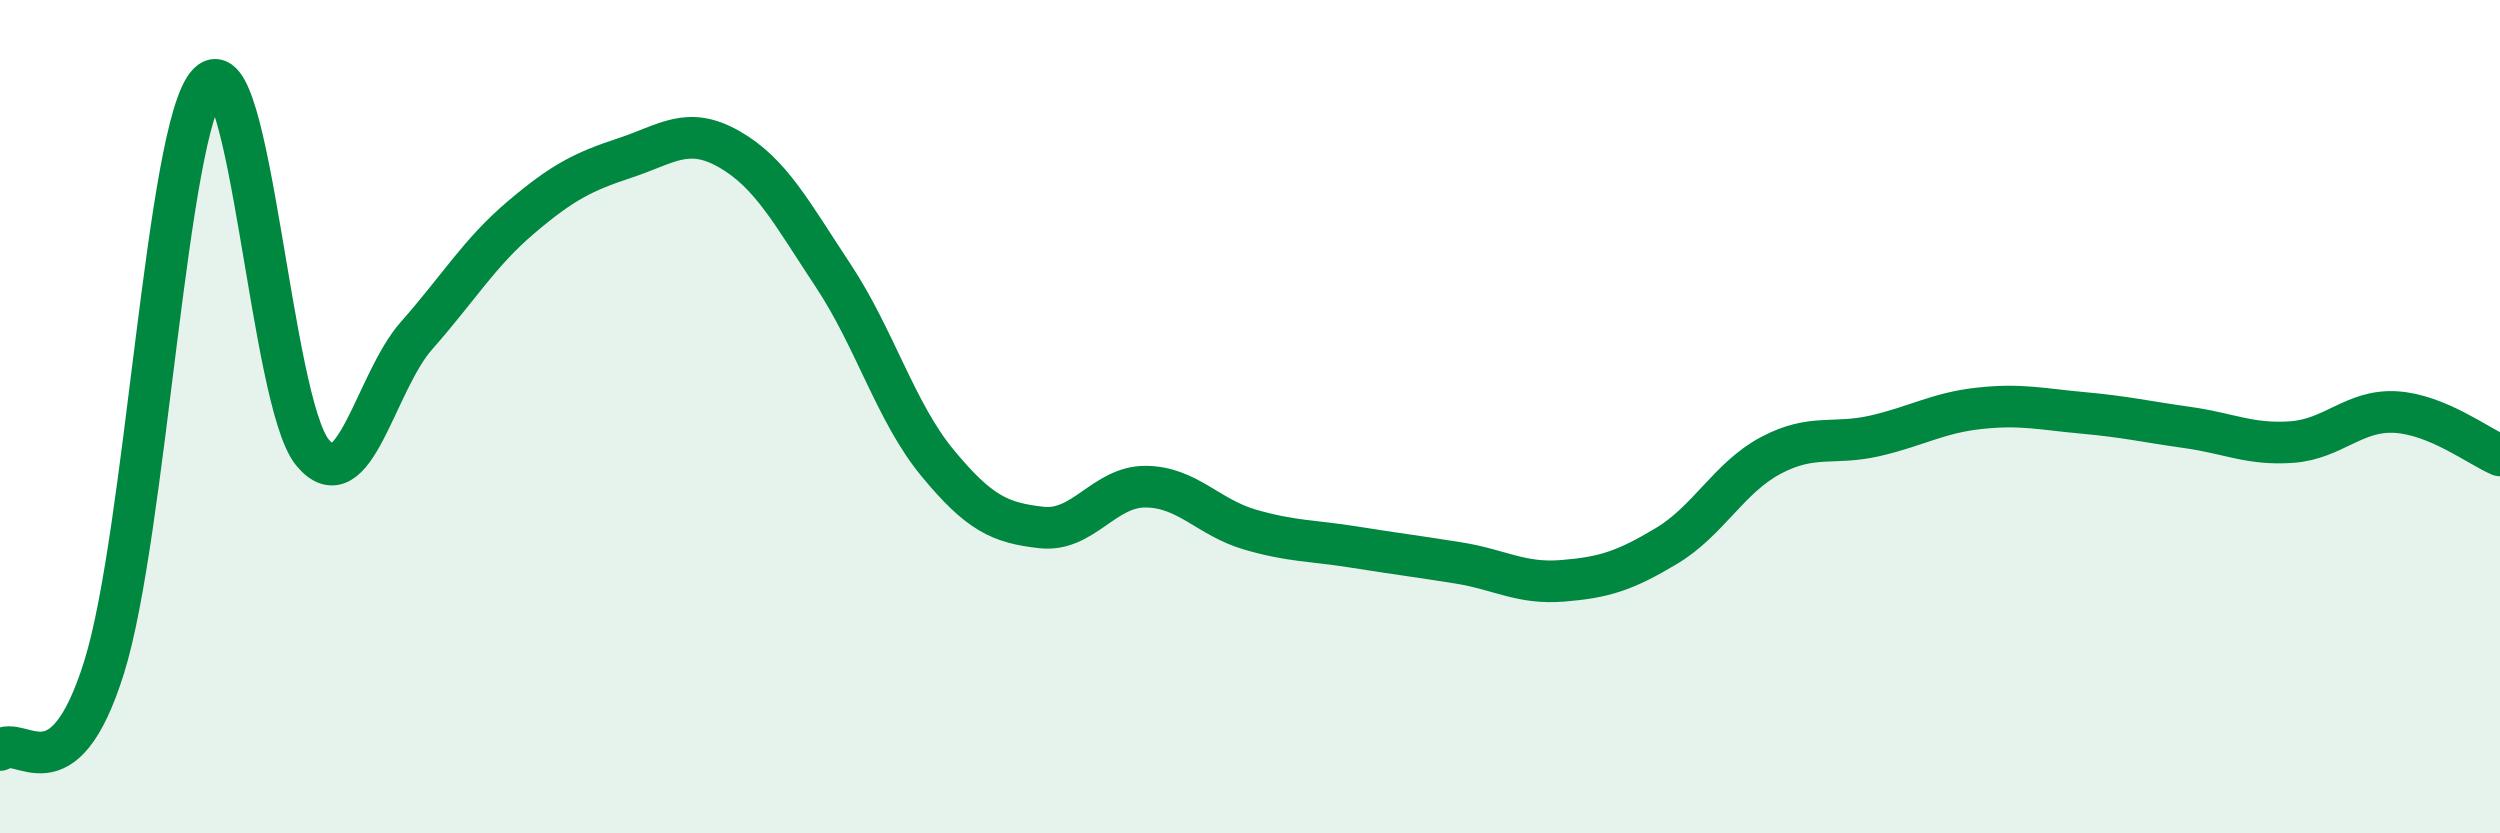 
    <svg width="60" height="20" viewBox="0 0 60 20" xmlns="http://www.w3.org/2000/svg">
      <path
        d="M 0,18 C 0.5,17.6 1.5,19.21 2.5,16.01 C 3.5,12.81 4,3.03 5,2 C 6,0.97 6.5,9.65 7.5,10.86 C 8.5,12.07 9,9.18 10,8.05 C 11,6.92 11.5,6.07 12.5,5.22 C 13.5,4.37 14,4.12 15,3.79 C 16,3.46 16.5,3.01 17.5,3.58 C 18.5,4.15 19,5.11 20,6.62 C 21,8.13 21.5,9.9 22.5,11.11 C 23.5,12.32 24,12.55 25,12.66 C 26,12.77 26.5,11.67 27.5,11.68 C 28.5,11.69 29,12.42 30,12.71 C 31,13 31.5,12.97 32.5,13.13 C 33.5,13.29 34,13.35 35,13.51 C 36,13.67 36.5,14.02 37.5,13.94 C 38.5,13.86 39,13.7 40,13.1 C 41,12.5 41.5,11.46 42.5,10.93 C 43.5,10.4 44,10.69 45,10.46 C 46,10.23 46.5,9.91 47.5,9.8 C 48.5,9.69 49,9.82 50,9.91 C 51,10 51.5,10.12 52.5,10.26 C 53.5,10.4 54,10.68 55,10.61 C 56,10.54 56.5,9.83 57.5,9.89 C 58.5,9.95 59.5,10.72 60,10.93L60 20L0 20Z"
        fill="#008740"
        opacity="0.1"
        stroke-linecap="round"
        stroke-linejoin="round"
      />
      <path
        d="M 0,18 C 0.5,17.6 1.5,19.21 2.5,16.01 C 3.5,12.81 4,3.03 5,2 C 6,0.97 6.5,9.65 7.5,10.86 C 8.5,12.07 9,9.18 10,8.05 C 11,6.92 11.5,6.07 12.5,5.22 C 13.5,4.37 14,4.12 15,3.79 C 16,3.46 16.5,3.01 17.5,3.58 C 18.5,4.15 19,5.11 20,6.62 C 21,8.13 21.5,9.9 22.5,11.11 C 23.5,12.32 24,12.55 25,12.66 C 26,12.77 26.5,11.67 27.5,11.68 C 28.5,11.69 29,12.42 30,12.71 C 31,13 31.5,12.97 32.5,13.13 C 33.5,13.29 34,13.35 35,13.51 C 36,13.67 36.5,14.02 37.5,13.94 C 38.5,13.86 39,13.7 40,13.1 C 41,12.5 41.5,11.46 42.5,10.93 C 43.5,10.4 44,10.69 45,10.46 C 46,10.23 46.5,9.91 47.5,9.8 C 48.5,9.69 49,9.82 50,9.91 C 51,10 51.5,10.12 52.5,10.26 C 53.5,10.4 54,10.68 55,10.61 C 56,10.54 56.5,9.83 57.5,9.89 C 58.5,9.95 59.5,10.72 60,10.93"
        stroke="#008740"
        stroke-width="1"
        fill="none"
        stroke-linecap="round"
        stroke-linejoin="round"
      />
    </svg>
  